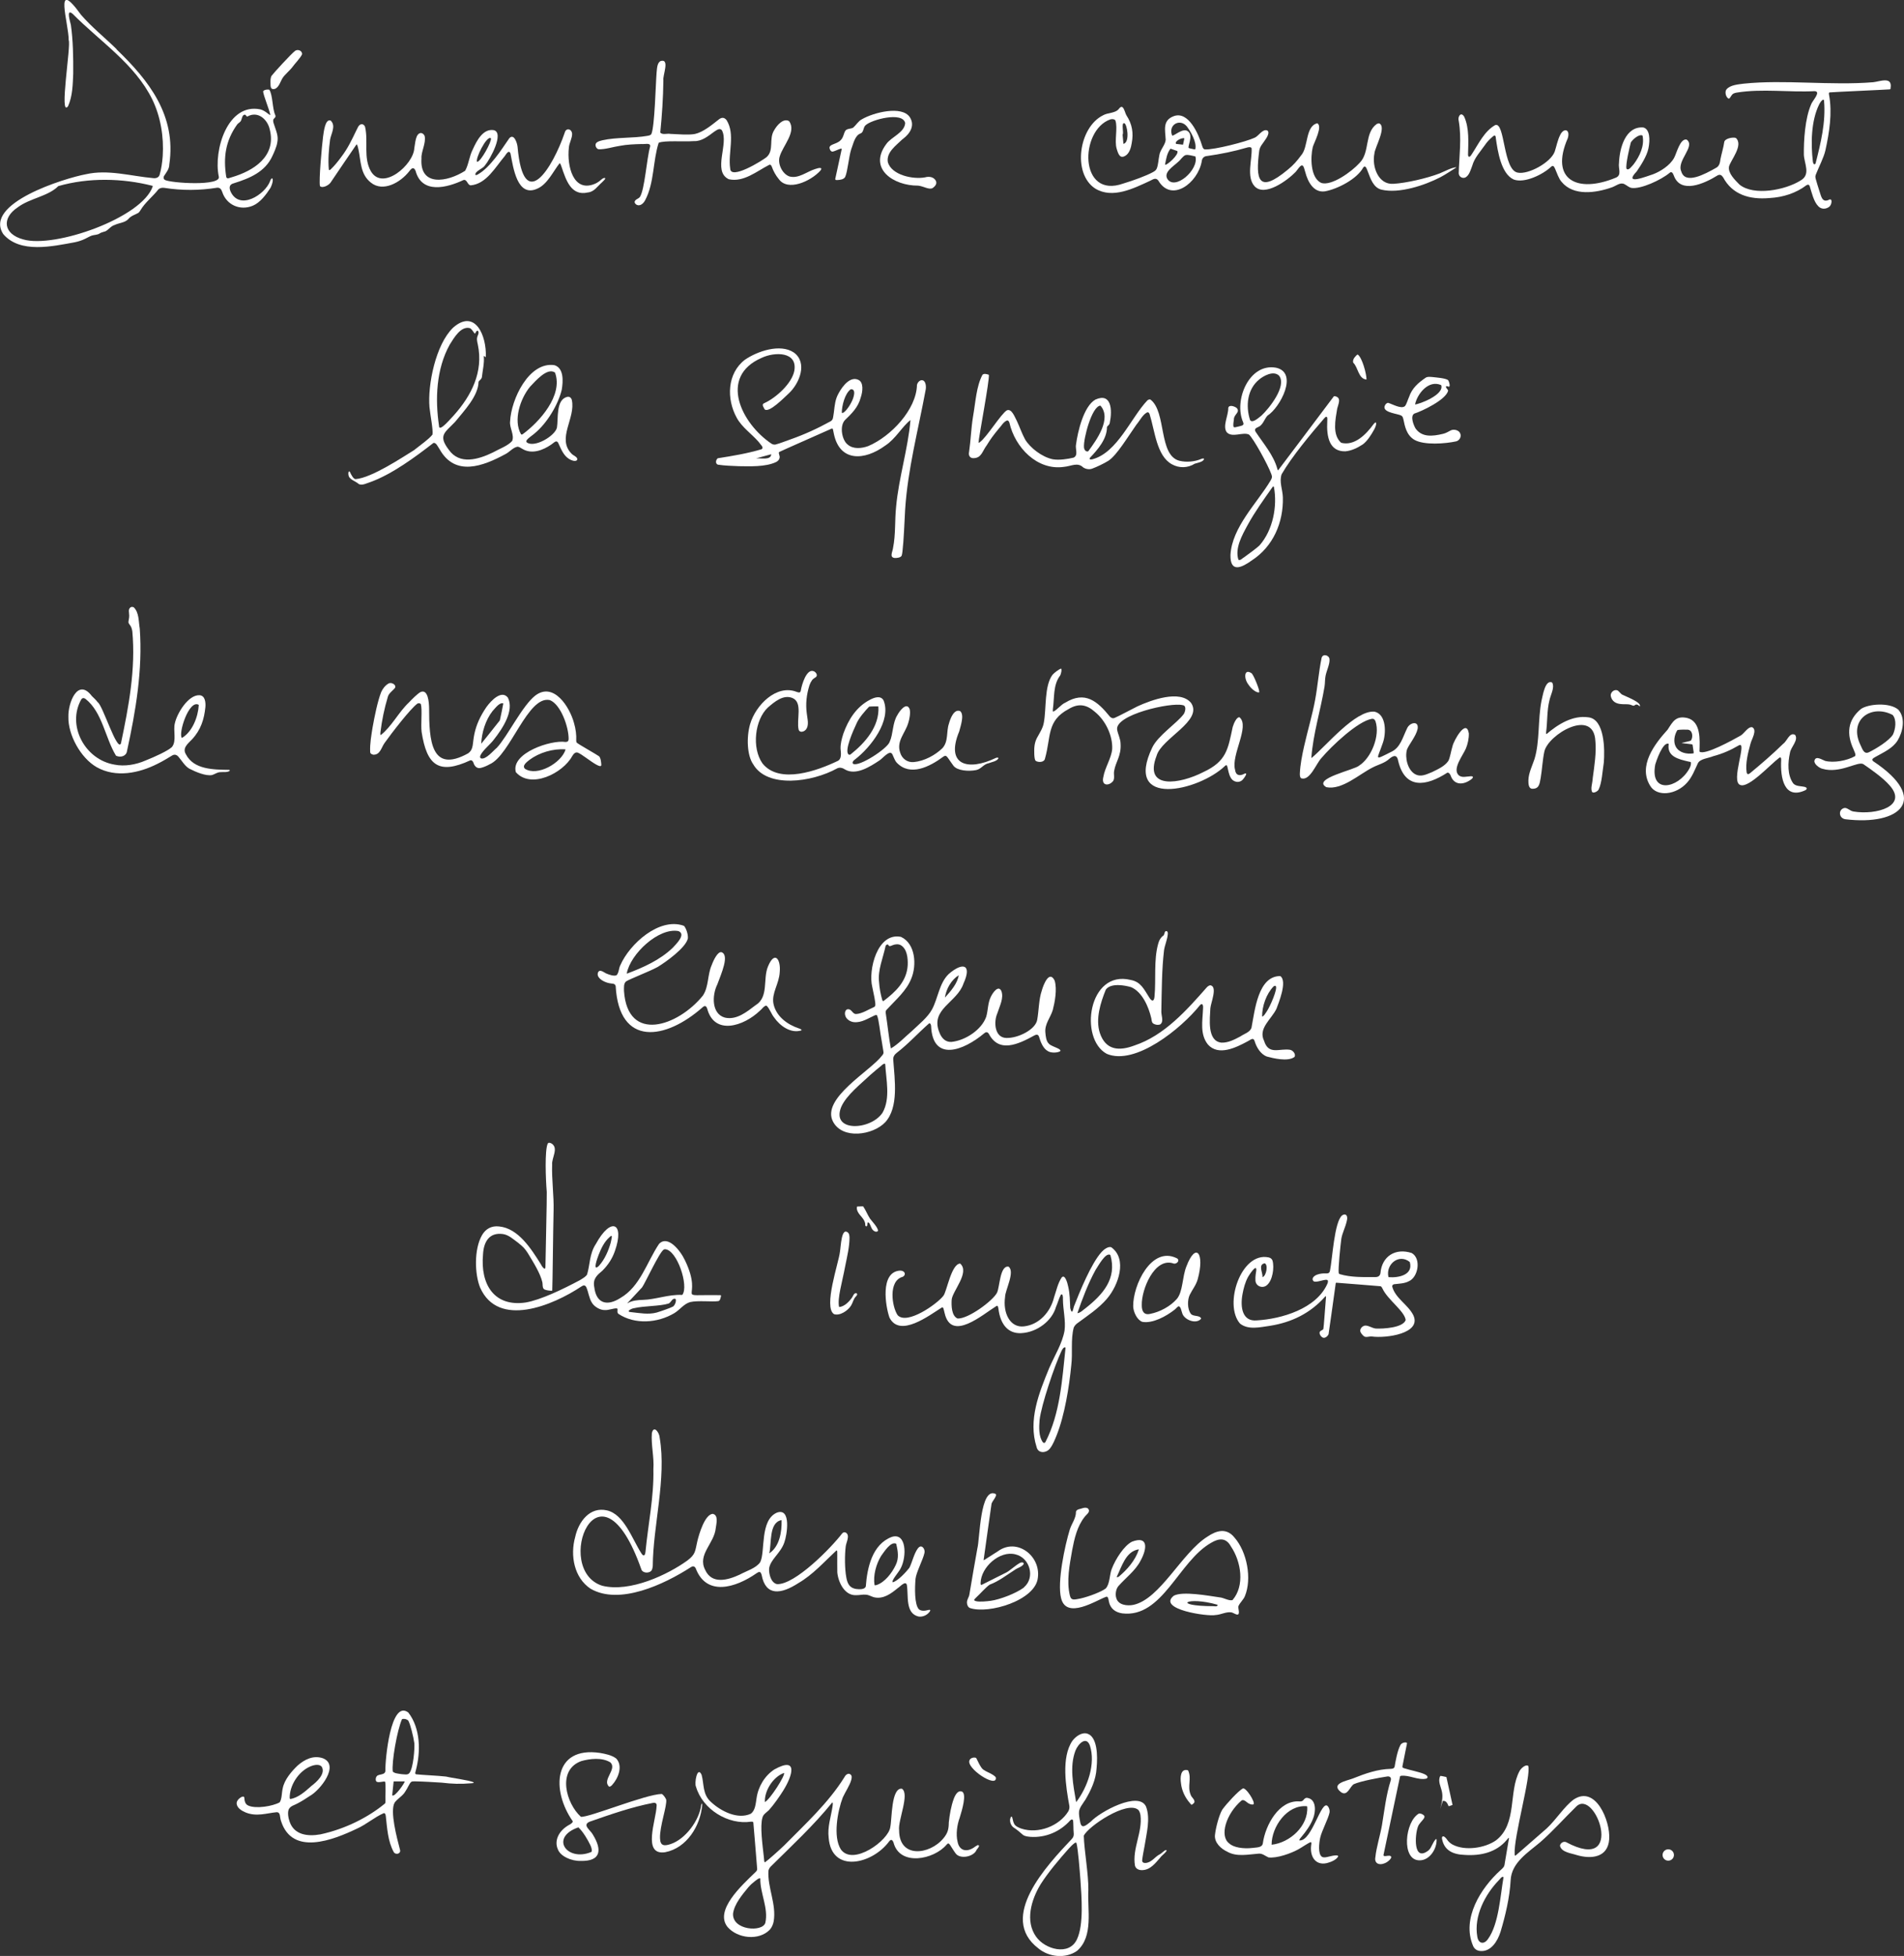 <?xml version="1.0" encoding="UTF-8"?><svg id="Layer_1" xmlns="http://www.w3.org/2000/svg" viewBox="0 0 398.9 409.58"><rect x="0" y="0" width="398.9" height="409.58" fill="#333333" stroke="none"/><defs><style>.cls-1{fill:#fff;}</style></defs><g id="AS8dvp"><path class="cls-1" d="M396.1,18.54c-.04.1-.09.15-.16.17-1.09.09-11.31.53-12.64.64-.15.04-.15.2-.1.52.71,3.79.05,7.89-.76,11.59-.34,1.53-1.39,3.52-1.91,4.85-.22.53-.26.68-.11,1.2.15.56.47,1.61.76,2.51.36,1.01.53,2.42,1.88,1.87.95-.61.75.98.18,1.41-.8.6-1.76.51-2.33-.15-.92-.93-1.34-2.8-1.77-4.19-.14-.31-.34-.37-.67-.18-2.2,1.68-4.94,2.54-7.73,2.69-4.25.38-7.82-.74-9.74-4.34-.32-.47-.65-.66-1.14-.41-2.94,1.83-7.73,3.88-9.16.11-.17-.45-.44-1.08-.92-.62-1.81,1.5-6.04,3.44-7.97,3.14-.55-.1-1.02-.57-1.52-.81-.87-.4-1.7.37-2.53.67-3.4,1.21-8.1,1.91-10.6-1.13-.6-.66-.96-1.84-1.37-2.76-.26-.58-.44-.73-.85-.38-1.62,1.56-5.54,3.51-7.81,2.65-2.65-1.19-3.36-5.95-3.75-8.69-.02-.56-.24-.68-.69-.26-.6.52-1.16,1.08-1.59,1.74-.99,1.41-2.19,2.67-2.65,4.31-.32.82-.58,1.9-1.32,2.4-.6.42-1.5-.02-1.52-.81.11-3.65.63-7.3.01-10.93-.29-.89.45-2.07,1.14-.91,1.1,2.42.85,5.4.8,8.03.05.18.02.26.21.36.3,0,.45-.38.63-.62,1.39-2.12,2.58-4.74,4.86-6.02,2.08-.71,1.6,9.4,4.71,9.96,2.21.45,6.91-2.1,7.75-4.4.35-1.05.62-2.49,1.15-3.49.74-1.55,2.15-1.21,1.6.65-3.85,8.8,2.03,11.62,10.05,8.3,1.32-.54.48-1.91.67-3.09.11-3.04,1.32-7.7,5.08-7.43,1.38.32,1.48,2.55,1.08,4.41-.34,1.62-1.57,3.51-2.46,4.81-2.89,3.03,2.12,1,3.47.57,1.52-.58,3.5-1.83,4.37-3.41.54-.97,1.25-4.12,2.63-3.84,1.94,1.4-2.15,4.41-1.12,6.67.82,2.84,5,.53,7.21-.71.76-.37.89-1.04,1-1.87.22-1.14.65-2.49.79-3.57.12-.77,1.85-1.08,2.43-.86,1.68,1.5-1.13,4.71-1.43,5.99-.24,1.38,1.2,2.77,2.2,3.78,2.96,2.41,9.57,1.18,12.84-.89,2.11-1.23.73-3.51.64-5.36-.04-3.05.25-7.6,1.5-10.5.2-.73,2.24-2.76.74-2.82-5.34.28-10.94-.57-16.3.3-.21.04-.41.08-.59.16-.55.19-.76,1.1-1.09,1.11-.62-.25-.88-1.46-.47-1.94.76-.93,2.48-1.05,3.62-1.2,8.47-.89,18.26.43,27.11-.3,1.37-.14,4.06-1.3,3.65,1.2l-.02.08ZM380.38,34.21c1.08-4.26,2.16-8.66,1.77-13.1-.02-.16-.08-.26-.18-.24-.38.14-.66.65-.85,1.01-1.69,3.42-1.76,8.22-1.31,11.97.03.28.21.76.51.46l.06-.1ZM344.09,28.37c-.74-.33-2.05.85-2.42,1.46-.23.88-1.12,4.58-.92,5.48.41.58,1.2-.59,1.52-.92,1.24-1.65,2.29-3.84,1.86-5.96l-.04-.07Z"/><path class="cls-1" d="M175.25,324.66c-2.56,2.37-4.91,5.06-7.99,6.85-3.63,2.35-6.84,2.76-7.68-1.66-.07-.21-.04-.25-.22-.55-.28-.23-.48-.1-.83.12-4.48,3.13-10.56,4.91-12.79-1.05-.29-.5-.68-.43-1.06-.16-5.57,3.58-14.93,7.99-20.97,4.46-3.41-2.27-4.3-6.92-3.2-10.84.7-3.21,3.08-6.38,6.65-5.55,3.59.81,5.25,5.94,7.2,8.97.14.22.31.47.54.46.31-.17.28-.48.34-.82.56-5.79,1.78-11.46,1.65-17.25.18-2.5-.51-5.07-.32-7.55.42-1.79,1.61-.02,1.64.97,1.45,8.59-1.4,18.41-1.45,26.86-.05.42-.12.82-.35,1.05-.52.5-1.78.46-2.05-.36-8.88-25.2-18.69.16-8.18,3.45,5.81,1.44,13.73-2.32,17.85-5.3,1.73-1.32,1.59-1.95,2.06-3.99.35-1.48,1.56-5.64,3.24-5.77,1.24.28.75,2.03.63,2.97-.3,3.26-3.9,5.53-2.22,8.77,1.39,3.07,4.73,2.16,7.23.99,1.42-.77,3.45-1.35,4.3-2.61,1.11-2.2-.13-8.83,3.52-10.38,3.03-1.06,2.1,4.74,1.52,6.28-.8,2.29-2.93,3.53-3.18,5.46-.05,1.1.37,2.96,1.66,3.24,3.76.16,11.39-7.64,13.69-10.67.21-.2.52-.26.77-.09.89.59,0,2.08-.07,2.89-.22,1.82-.22,4.62.13,6.48.24,1.34.71,2.18,2.02,2.4.8.11,1.85.11,2.06-.52.29-3.94,1.35-8.84,5.45-10.38,3.09-.97,3.15,4.07,1.89,6.52-.44.86-1.21,1.65-1.64,2.5-.12.25-.15.43-.06.48,1.11-.27,2.86-2.22,3.49-3.03.57-1.1.97-2.98,1.77-4.05.22-.28.45-.45.69-.42.51.07.84.84.7,1.36-.28,1.36-1.73,4.06-1.87,5.42-.16,1.85-.25,5.36.7,6.37.51.45,1.36.33,1.98.15.74-.17.31.38-.04.72-.56.51-1.3.76-2.03.65-2.82-.69-2.05-4.4-2.43-6.62-.28-.97-1.41.38-1.89.66-1.37,1.12-3,2.39-4.99,1.93-.61-.17-1.04-.49-1.67-.54-.71-.08-1.36.12-2.08.1-2.44.13-3.76-2.78-3.94-4.77-.03-1.12,0-2.44-.01-3.61,0-.6.03-1-.12-.97l-.05.02ZM163.7,318.32c-2.67.54-2,4.93-2.54,6.96,2.16-1.43,2.65-4.48,2.59-6.92l-.05-.04ZM187.74,323.25c-1.14-.51-2.49,1.69-3.14,2.56-1.05,1.73-1.7,4.1-1.38,6.1.09.1.3.03.48-.02,1.67-.57,3.15-2.46,3.95-4.15.73-1.45.47-2.92.13-4.41l-.05-.08Z"/><path class="cls-1" d="M186.69,219.52c1.42-.81,3-2.46,4.28-3.55,1.55-1.47,3.4-2.94,4.3-4.61,1.23-2.27,1.5-5.48,3.48-7.39,2.96-2.57,4.95-2.05,3.1,2-1.32,3.98-7.06,5.32-5.04,10.23.42,1.13,1.24,2.05,2.52,1.98,2.99-.31,6.34-2.59,7.28-5.25.41-1.37.32-2.84.95-4.15.44-.95,1.64-2.62,2.25-1.22.5,1.46-.33,2.99-.85,4.6-.8,1.77-.63,5.1,1.84,5.19,2.48.09,6.16-1.76,6.5-3.8.34-1.84.34-4.37.96-6.11.32-1.19,1.57-4.4,2.69-2.11.57,1.82.02,4.6-.38,6.15-.48,1.61-1.73,2.93-1.56,4.72.07.81.16,1.86.79,2.41.4.38,1.25.63,1.94.98.36.19.54.4.35.55-.58.34-1.87.38-2.51-.01-1.07-.56-1.58-1.97-1.92-3.1-.17-.42-.51-.44-.91-.23-3.49,1.93-7.48,3.75-9.59-.33-.31-.44-.62-.39-.96-.1-4.33,3.65-10.83,6.1-11.13-1.54-.04-.37-.18-.6-.42-.53-2.28,1.99-4.36,4.32-6.8,6.18-.45.35-.77.84-.71,1.42.3,4.23,1.18,9.94-1.67,13.09-2.55,2.71-8.98,3.7-10.96-.14-2.51-4.83,7.86-10.59,10.26-13.78.29-.34.4-.5.29-1-.07-.4-.17-1.05-.29-1.79-.44-2.23-.59-4.64-1.04-5.69-.2-.08-.24-.03-.41,0-1.41.62-2.76,1.6-4.4,1.45-.77-.06-1.61-.61-1.81-1.31-.24-.61,0-1.52.71-1.39.64.09.84,1.01,1.52,1,1.27-.05,2.72-1.02,3.8-1.47.12-.08.2-.17.23-.29.13-.63-.38-2.62-.63-3.94-.86-3.46,1.02-11.45,6.01-10.46,3.09,1.42,3.31,5.97,2.19,8.68-1,2.59-3.24,4.47-5.21,6.6-.28.34-.17.54-.1,1.15.27,1.68.66,5.25,1.01,6.92h.03ZM186.01,197.78c-.15-.05-.38.09-.47.29-.5,2.44-1.68,5.07-1.37,7.58.08,1.24.31,2.53.68,3.8.06.13.14.19.25.17,2.48-1.89,4.88-4.08,5.07-7.52.06-1.45-.12-3.41-1.47-4.19-.49-.26-1.13-.21-1.68.01-.41.18-.75.38-.94-.1l-.08-.05ZM198.01,208.86c1.16-1.29,2.58-2.9,2.85-4.64-1.53.94-2.63,2.84-2.88,4.63h.03ZM185.4,222.77c-.2-.1-.54.17-.74.37-.79.65-1.45,1.18-2.33,1.96-2.04,1.93-4.96,4.2-6.06,6.63-2.28,5.41,6.17,5,8.63,1.27,1.7-2.99.73-6.97.56-10.17l-.07-.06Z"/><path class="cls-1" d="M233.67,25.19c-.2-.26-.7-.29-1.04-.19-6.5,2.26-6.61,16.79,2.74,13.42,1.99-.59,4.81-1.62,6.13-2.35.45-.25.69-.4.86-.81.31-.81.34-1.85.52-2.71.14-1.16,1.26-2.17,1.34-3.28-.09-2.02-.74-4.09,1.76-4.97,2.98-1.02,5.1,3.61,5.89,6.28.09.31.23.66.56.71,1.96.1,8.62-1.6,10.47-2.47.75-.32,1.63-1.86,2.57-1.51.49.22.26.99-.24,1.74-.67,1.07-1.25,1.52-1.41,2.51-.78,5.96-.27,9.16,5.97,3.98,1.24-1.01,1.92-1.82,2.8-3,1.56-1.72.84-6.1,3.39-6.73,1.19.64-.66,4.01-.94,4.96-.5,2.08-.55,6.48,1.78,7.54,2.15.68,6.35-2.34,8.01-4.18,2.24-2.22.97-6.28,3.61-8.17.14-.07.34-.13.5-.13,1.67.72-.96,5.15-.99,6.32-.56,2.72.8,6.58,4.01,6.34,2.68-.16,7-1.16,9.64-2.17,1.13-.46,2.34-1.16,3.43-1.29.07,0,.08.02.05.06-.88.55-2.28,1.48-3.29,2.01-3.28,1.7-8.61,3.48-12.3,2.63-1.75-.39-2.34-2.29-2.92-3.79-.24-.59-.47-1.46-.95-.88-1.28,2.41-5.39,4.53-8.04,5.01-2.39.34-3.6-2.05-4.11-4.01-.19-.57-.3-1.28-.6-1.4-.27-.05-.29.05-.47.17-.31.29-.64.81-.95,1.17-1.77,1.82-6.48,5.26-8.59,3.02-1.8-1.95-.49-5.64-.64-7.98-.16-.32-.63-.23-.95-.14-2.76.81-5.54,1.37-8.38,1.77-.66.03-1.07.49-1.12,1.13-.82,4.55-6.35,8.7-9.1,4-.53-.68-1.1-.24-1.72.06-3.46,1.6-7.87,3.84-11.5,1.62-4.83-3.15-3.44-12.82,1.64-15.33.97-.58,2.53-.4,3.29-1.31.97-1.34,1.22.64,1.61,1.3,1.22,1.86,1.51,3.71,1.12,5.8-.15.99-.49,2.12-1.25,2.62-1.22.81-1.58-.3-1.92-1.45-.48-1.62.26-4.32-.24-5.82l-.06-.08ZM235.37,30.13c1.44-.32.75-4.31.14-4.34-.64-.04-.02,2.05-.32,2.41l.18,1.94ZM248.56,26.37c-1.47-1.6-3.87-.18-2.99,2.01.19.1.73-.33,1.34-.65.65-.35,1.5-.74,2.09-.13.98.96-.23,3.09.04,3.39.3.12.65.16,1.01.25.2.05.32.07.37,0,.37-1.49-1.05-3.83-1.78-4.78l-.08-.08ZM248.13,28.97c-.49-.21-2.14.6-1.74,1.16l1.46.17.28-1.32ZM246.64,31.62l-1.41-.49c-.76.96-.92,2.19-1.15,3.35.27.29,3.02-2.13,2.57-2.86ZM250.39,32.74c-.67-.13-1.42-.39-2.02-.26-.59.22-1,.99-1.51,1.39-1.04.99-3.07,2.15-2.32,3.54,1.54,2.62,6.67-1.85,5.91-4.62l-.06-.05Z"/><path class="cls-1" d="M164.09,374.96c-.68,1.09-1.96,2.95-3,4.09-.49.48-1.18.85-1.35,1.55-.55,1.79.02,5.76.28,8.17.09.63.05,1.27.26,1.19.67-.46,3.01-2.56,3.99-3.5,4.45-4.51,9.3-8.94,12.67-14.36.23-.49.84-.91,1.27-.5.29.24.26.63.14,1.09-.3,1.16-1.26,2.54-1.78,3.69-1.09,2.84-2.09,8.24-.41,10.88,2.53,3.59,10.06-1.91,10.36-4.68.37-1.61.16-8.28,2.43-8.02,1.69,1.05-.86,6.68-.58,8.7,0,5.97,6.41,5.15,9.27,1.7.93-1.12,1.12-1.88,1.14-3.35.19-1.69.45-3.31,1.05-4.97.41-1.07,1.01-1.81,1.75-1.46.92.54.07,3.58-.52,5.46-.53,1.43-.84,3.45-.44,5.03.36,1.95,2.03,2.32,3.74.97.12-.07.37-.21.49-.28l.25.08c.09.19-.23.58-.49.9-.55,1.44-3.32,2.03-4.33.86-.41-.52-.87-1.31-1.23-1.85-.29-.42-.44-.41-.73-.08-2.65,3.15-9.84,4.6-11.13-.46-.24-.58-.52-.72-.91-.22-3.52,4.79-12.08,6.79-12.67-.77-.27-2.25.45-4.27.79-6.43.08-.51.13-1.01-.05-.94-3.89,4.81-8.52,9.1-12.93,13.46-.21.25-.37.52-.43.82-.22,3.52,1.71,7.01,1.1,10.61-.12.65-.4,1.29-.84,1.77-2.29,2.32-6.73,1.82-8.82-.59-2.81-3.48,2.99-8.73,5.74-11.39.4-.38.53-.5.43-1.13-.03-.41-.08-1.02-.14-1.74-.19-2.13-.44-5.66-.63-7.6-.03-.17-.17-.21-.47-.2-4.79.73-10.15-2.56-11.54-7.3-.4-.68.26-4.51,1.17-2.51.55,2,.15,4.1,2,5.72,2.05,1.9,5.55,3.69,8.28,2.44.98-.67,1.04-2.12,1.23-3.23.32-2.41,1.7-4.74,3.74-6.06,5.13-2.84,3.7,1.46,1.93,4.3l-.07.12ZM164.2,371.28c-2.28.84-4.09,3.78-3.95,6.08,1.08-.54,4.37-5.71,4-6.09h-.05ZM159.27,393.32c-.34-.06-.78.36-1.1.59-.57.45-.85.69-1.39,1.29-1.25,1.53-2.92,3.47-3.2,5.49-.22,3.54,6.19,3.97,6.76,1.95.7-3.03-1.12-6.25-1.05-9.24l-.03-.06Z"/><path class="cls-1" d="M24.39,10.31c6.83,6.57,12.59,13.88,11.08,24.13-.02,1.01-.63,1.66-1.12,2.44-.15.33-.08.62.18.79,1.14.67,11.96,1.39,11.3-.73-1.14-5.46,1.85-15.47,8.74-14.03.58.16,1.06.49,1.51.84.32.25.53.41.54.27-.25-1.24-1.4-3.92-1.5-4.89.2-.35.96-.45,1.31-.33.73,1.11.62,4.03,1.24,5.3.15.42-.07.52-.32.8-.2.24-.11.61-.02.92.59,1.82,1.06,2.66.74,4.14-.11.72-.69,2.07-1,2.7-1.51,3.32-4.7,4.66-8.06,5.71-.94.23-1.07.85-.7,1.74,1.87,4.05,7.18.67,8.26-2.15.17-.58.63-1,.57-.06-.06.49-.29,1.08-.48,1.45-.89,1.38-2.13,3.06-3.68,3.72-2.67,1.12-5.54-.15-6.42-2.87-.2-.6-.49-.94-1.09-.89-3.61.59-7.4.61-11.04.03-.46-.06-.89,0-1.24.31-1.17,1.52-2.8,2.73-3.77,4.39-.12.19-.26.41-.44.54-.63.38-1.54.58-2.12,1.32-.7.74-1.9.77-2.86,1.22-.78.23-1.26,1-1.9,1.31-.45.16-.89.23-1.2.44-.39.32-1.12.29-1.66.46-.45.16-.87.42-1.37.66-.7.35-1.49.6-2.24.75-4.6.83-11.43,2.41-14.95-1.72-4.19-6.44,12.86-11.7,17.31-12.53,4.66-1.06,9.39.39,14.1.81.59.08,1.19-.11,1.36-.72.35-1.22.54-2.57.64-3.91.26-4-.44-8.26-2.19-11.85-3.63-7.43-11.06-12.22-16.69-17.93-1.45-1.21-.47,1.78-.36,2.34.45,3.13.52,6.81.49,10.17-.1,2.27-.12,4.68-1.08,6.84-1.95,2.6.67-12.8.13-13.82.02-3.54-3.28-13.45,2.59-5.31,2.18,2.52,4.92,4.72,7.33,7.07l.11.11ZM51.36,24.03c-.67-.1-.66.99-.94,1.36-.2.28-.54.4-.77.73-2.41,3.4-2.9,6.84-2.25,10.94.18.55.76.13,1.18.05,4.53-1.33,9.36-4.36,7.94-9.98-.47-2.16-2.51-3.95-4.66-2.74-.24.04-.28-.17-.4-.31l-.09-.05ZM31.94,38.91c-6.33-1.62-13.43-1.75-19.72.06-2.17,2.18-5.96,2.52-8.54,4.47-3.34,2.23-3.02,5.57,1.21,6.7,6.51,1.9,24.95-4.53,27.12-11.15l-.07-.08Z"/><path class="cls-1" d="M151.05,271.44c-.1.32-.16,1-.61,1.02-1.13.18-4.3-.18-5.85.2-1.3.35-2.19,1.65-3.32,2.32-3.49,2.08-8.26,2.43-11.7.15-.47-.37.05-1.11-.37-1.16-.76-.01-1.72.42-2.52.36-.9.02-2.15-.66-2.67-1.54-.62-.97-.71-2.22-1.18-3.25-.24-.5-.63-.42-1.01-.16-6.02,4.01-17.45,8.78-21.23.24-1.14-2.78-1.31-8.05.41-11,.75-1.28,1.95-1.98,3.55-1.8,4.04.37,6.75,4.71,8.77,7.92.1.27.86,1.44.95.65.02-2.09.33-14.78.28-15.78-.22-2.67-.45-8.71.2-10.13.17-.28.45-.19.79-.04,1.57.98,0,3.02.14,4.45-.12,2.99.39,6.53.3,9.6-.1,4.25-.21,15.51-.28,16.76-.15.12-1.62-.08-1.79-.36-.3-.34-.19-.92-.27-1.34-.43-1.91-1.91-4.24-3.07-6.16-.61-.94-.96-1.3-1.98-2.12-1-.73-1.99-1.68-3.22-1.86-2.85-.39-4.02,1.6-4.17,4.21-.6,6.45,2.42,11.07,8.91,10.13,3.15-.53,7.87-2.81,11.36-4.67.8-.49,1.31-.79,1.53-1.21.63-2.06.47-4.32,1.84-6.38,3.12-5.74,6.1-4.51,3.98,1.5-.54,1.54-1.37,2.84-2.59,4.07-1.13.95-2.07,1.72-1.73,3.44.41,3.5,2.72,4.07,5.46,2.31,4.18-2.4,5.55-7.51,8.11-11.33,1.84-1.93,4.45,1.35,5.43,3.42,4.22,8.72-2.96,7.13,7.47,7.31.06.02.08.05.08.12v.07ZM125.51,265.03c1.17-1.29,1.98-3.15,2.44-4.82.11-.67.6-2.02-.3-1.1-1.1.98-1.74,2.39-2.26,3.73-.17.47-1.34,3.55.04,2.28l.08-.08ZM142.97,271.12c1.37-1.87-1.12-9.39-3.63-9.53-.13,0-.23.04-.31.09-.95.66-3.89,7.05-4.51,7.9-.81.89-2.53,2.72-3.05,3.27-.08.09-.06.09.07.02.91-.55,2.1-.64,3.15-.67,2.65-.07,5.41-1.18,8.19-1.04l.09-.03ZM141.53,272.02c-.1-.07-.31-.1-.48.01-.4.24-.57.78-.99.94-1.81.57-5.14.47-7.23.97-.52.04-1.89.79-.55.83,1.76.19,3.54.55,5.3.08,1.02-.31,2.96-.99,3.45-1.27.36-.29.67-1.02.55-1.49l-.06-.06Z"/><path class="cls-1" d="M160.14,85.6c-.26-.49-.62-.96.03-1.2,2.44-1.12,5.73-4.11,6.24-6.73.74-4.1-4.14-4.02-6.85-2.73-9.1,3.97-4.2,13.78,2.07,17.97.26.15.52.23.83.18,1.04-.27,2.12-.73,3.15-1.08,2.93-1.03,5.67-2.28,8.42-3.8.56-.34.49-.8.67-1.86.19-1.55.27-2.71.99-3.99.91-1.68,2.51-3.59,4.14-2.82,1.13.51.94,2.43.5,3.69-.53,2.06-1.88,3.36-3.34,4.77-1.15,1.3-.56,4.19.58,5.07,1.14,1.02,2.91.86,4.33.34,4.72-1.99,10.09-7.63,10.21-12.81.15-.63.72-1.11,1.19-.96.71.16.78,1.47.6,2.15-1.54,8.3-3.73,16.53-4.27,24.94-.15,2.67-.28,6.44-.56,8.75-.05.36-.09.64-.15.83-.14.45-1.01.57-1.51.53-1.13-.15-.39-1.32-.31-2.11.57-2.83.34-5.76.64-8.61.55-6.06,2.5-12.16,3.01-18.16-1.72,1.32-3.1,3.93-5.26,5.33-4.41,3.23-9.51,3.43-10.77-2.35-.08-.34-.13-.67-.18-.88-.11-.55-.29-.28-.77-.1-2.27,1.02-9.66,4.26-10.55,4.7-.18.31.21.77.11,1.2-.05.39-.34.68-.71.88-2.22,1.08-5.68.9-7.82.88-1.25-.04-3.18-.13-4.15-.29-.84,0-.77-.99-.27-1.37,3.04-.48,6.16-.99,9.15-1.88.64-.36-.26-1.03-.59-1.55-1.47-1.69-3.46-3.01-4.57-5.01-2.21-3.98-2.03-9.31,1.67-12.17,2.56-1.78,7.4-3.47,10.28-1.53,2.95,2.14,1.18,6.52-1.13,8.62-.98.9-4.09,4.09-4.99,3.28l-.05-.08ZM176.38,86.43c.25.28,1.25-.78,1.91-2.04.67-1.19,1.12-3.01-.06-2.87-1.25.89-1.86,3.51-1.87,4.87l.02.04ZM161.57,95.12l-3.19.87c.8-.12,3.17.48,3.19-.87Z"/><path class="cls-1" d="M231.9,271.98c-1.77,2.05-4.06,3.54-6.27,5.17-.29.24-.54.52-.68.87-.66,2.53-.19,5.27-.51,7.86-.44,4.53-1.38,10.46-3.08,14.71-.37.89-.77,1.93-1.34,2.66-.69,1.03-2.51,1.22-2.84-.22-1.82-5.63.49-11.33,2.65-16.59,1.13-2.61,2.73-5.11,3.2-7.81.28-2.06-.33-4.42-.34-6.58.03-.43-.03-1.29-.43-.93-.41.74-.67,1.79-1.03,2.57-.8,2.86-3.92,5.29-7.24,5.47-2.79.16-4.41-1.84-4.81-5.1-.07-.47-.14-.72-.4-.59-2.89,1.77-9.49,7.63-10.88,1.47-.09-.35-.15-.67-.26-1-.17-.27-.19-.16-.33-.14-2.62,1.64-8.81,6.4-10.96,2.1-.81-2.27-2.03-9.49,2.15-9.83.37-.01.7.07.9.29.34.37.11.85-.31,1.02-3.01.83-2.25,6.22-1.03,8.02,1.97,2.13,8.3-2.37,9.58-4.05.73-.87,1.64-6.67,3.52-6.76,2.11,1.85-1.67,5.82-1.78,7.6-.07,1.19-.04,3.37,1.24,3.91,2.24.11,7.41-3.73,8.26-5.4.59-1.19.59-5.76,2.42-5.46,1.42,1.06-.74,4.96-.73,6.36-.48,3.36,1.05,6.46,3.92,6.15,3.23-.33,5.61-3.05,6.34-6.08.48-1.38.78-2.93,1.59-4.15.68-.79,1.21,1.07,1.37,1.87.38,1.63.35,2.92.43,4.52.37,1.46.56.5.77-.32,1.18-3.01,3.63-9.06,5.82-11.44.47-.52,1.37-1.19,2-.98,3.46,2.47,1.48,8.01-.85,10.73l-.09.1ZM232.6,262.78c-.99-.56-2.5,2.3-3.08,3.16-1.54,2.79-2.78,6.08-3.8,9.04.62-.04,1.23-.71,1.75-1.07,3.62-2.86,6.55-6.18,5.18-11.04l-.06-.1ZM223.18,282.16c-.36-.14-.7.53-.82.81-1.4,2.92-4.22,11.29-4.56,14.38-.13,1.48-.2,3.48.69,4.67.19.17.37.21.55-.08,3.08-5.99,3.49-13.11,4.2-19.72l-.06-.06Z"/><path class="cls-1" d="M88.13,147.39c-.16-.13-.45-.17-.67-.06-1.46,1.03-5.51,6.31-6.83,8.17-.73.94-.93,2.59-2.42,2.54-.33-.1-.67-.19-.66-.64-.08-1.67.27-3.53.5-5.03.42-2.38,1.08-5.6,1.81-7.44.29-.67.83-1.39,1.48-1.76.55-.41,1.69.14,1.45.82-.48.66-1.39,1.17-1.56,2.01-.7,2.34-1.22,4.81-1.52,7.31-.02.16-.07.57.06.62,2.27-1.77,3.75-4.81,5.89-6.82.69-.73,1.71-1.75,2.4-2.17,1.65-.79,1.82,2.25,1.84,3.31,0,6.78.4,13.79,8.16,9.51,1.24-.87.87-2.01,1.35-4.18.42-1.88,1.17-3.55,2.47-5.48,1.12-1.57,3.28-3.67,4.54-1.99,1.34,2.74-1.13,6.45-2.96,8.77-.8,1.07-2.24,2.14-2.8,3.28-.15.32-.09.56.12.65,1.03.3,2.55-1.62,3.3-2.21,2.23-2.37,5.34-8.84,8.08-10.96,3.85-2.9,7.2,2.41,8.1,5.77.37,1.24.52,2.57.46,3.58,0,.22,0,.4.15.56.58.45,3.99,2.36,4.64,2.82.38.38.45,1.41.47,1.83-.03.35-.42.26-.99-.05-1.2-.64-3.12-2.24-3.93-2.54-.52-.21-.93.3-1.19.74-1.94,3.56-8.66,6.94-11.8,3.34-1.11-3.99,7.41-6.8,10.39-6.32.43,0,.65-.16.67-.58.04-2.56-1.67-7.33-3.95-8.19-4.63-1.01-8.28,11.59-12.61,13.45-.49.28-1.18.59-1.75.73-.84.27-1.42-.31-1.64-1.09-.07-.18-.3-.57-.64-.48-6.67,3.1-9.13,1.02-10.21-5.94-.2-1.65.17-4.66-.16-5.83l-.06-.06ZM105.41,147.28c-.82-.2-1.63,1.01-2.22,1.62-1.48,1.88-2.27,4.54-2.37,6.84.24-.26,2.91-3.65,3.9-4.89.15-.61.68-3.22.72-3.53l-.03-.03ZM118.43,156.92c-2.57-.18-5.46.67-7.52,2.21-.49.41-1.62,1.19-.92,1.86,2.59,1.67,7.64-1.24,8.49-4.02l-.04-.05Z"/><path class="cls-1" d="M101.73,74.77c-.14-.03-.36-.4-.37-.1.14,1.35-.26,2.95-.4,4.31-.1.5-.56.65-.7.97-.06,2.99-2.99,6.02-4.91,8.39-2.14,2.25-3.63,2.8-1.34,5.82,2.26,3.24,6.19,2.07,9.25.59,1.31-.74,3.1-1.36,4.03-2.4.55-1.22-.6-2.83-.42-4.11.2-4.57,3.94-12.59,9.3-11.77,1.98.62,1.82,3.36,1.52,5.13-.73,3.07-3.04,7-5.71,9.18-.52.46-1.22.85-1.63,1.39-.11.17-.1.34.02.47,1.6,1.19,5.87-1.32,6.31-3.08.32-1.87-.27-5.88,2.17-6.46.48-.1.84.21.95.66.85,3.8-3.22,8.04-.05,11.25.4.42.98.52,1.18,1.02,0,.13.08.14-.1.37-.35.29-1.17,0-1.65-.32-1.16-.74-1.68-2.15-2.25-3.38-.43-.67-.96.11-1.47.41-1.73,1.18-4.05,2.08-6.01.89-.41-.24-.73-.47-1.04-.46-.95.17-1.69,1.15-2.54,1.56-4.67,2.53-10.53,4.77-13.77-1.03-.41-.58-.71-1.42-1.29-1.32-3.81,2.96-8.66,6.54-13.17,8.18-.78.24-1.76.8-2.47.43-.54-.51-1.71-.86-2.06-1.54-.12-.28-.17-.66-.09-.98.12-.17.18-.21.31.03.25.54.7,1.45,1.17,1.46,3.37-.25,10.01-4.7,12.22-6.05,1.12-.89,3.32-2.47,3.89-3.29.15-1.1-.44-3.85-.63-5.73-.4-4.59,1.26-13.09,4.95-16.65,4.6-4.04,7.05,1.67,6.85,6.16h-.04ZM98.47,68.72c-1.9-.52-3.35,2.01-4.27,3.48-2.81,5.1-3.06,11.37-2.22,16.99-.03,1.52,2.78-1.94,3.11-2.23,3.67-4.11,6.22-9.06,5.02-14.8-.17-.74-.31-1.27.02-1.98.13-.3.19-.62.07-.8-.08-.08-.06-.16-.29-.1-.27.17-.3.77-.53.48-.2-.23-.52-.8-.82-.99l-.09-.05ZM116.22,77.98c-1.6-1.03-4,1.77-5.18,3.01-2.04,2.48-3.56,7.02-1.88,9.95.09.07.2.07.31.01,3.56-2.6,8.54-8.15,6.82-12.9l-.07-.08Z"/><path class="cls-1" d="M171.07,141.65c-.2.26-.66.37-.95.8-.21.28-.39.63-.53,1.03-.62,1.97-.84,3.92-.56,5.95.11,1.1.56,2.47-.23,3.39-.4.44-1.26.66-1.48-.02-.5-2.14.91-5.69-1.28-6.63-1.92-.8-3.77.78-5.18,2-2.71,2.55-3.42,8.43-1.11,11.7,3.58,4.45,11.64,1.45,15.76-.53.89-.43.66-1.73.59-2.57-.03-1.01.24-2.06.59-3.15,1.04-2.92,2.73-5.62,5.57-7.09.88-.47,2.23-.97,2.85.13,1.7,4.2-2.67,9.84-6,12.38-.3.18-.67.63-.38.9,1.21.73,7.27-3.22,7.67-4.63.74-1.6.57-3.94,1.59-5.55.44-.85,1.94-2.87,2.58-1.29.22.77-.02,2.11-.29,2.92-.63,2.15-2.53,3.8-1.69,6.21.37,1.26,1.5,2.09,2.82,1.98,2.26-.2,4.54-1.47,6.02-2.9,1.32-1.43.79-3.44,1.37-5.14.28-1.03,1.07-3.2,2.38-2.62.88.82.09,3.02-.22,4.24-2.94,7.06,1.8,8.38,7.7,5.54.36-.14.6-.04.46.19-.42.56-1.3.66-1.96.92-1.12.2-1.58,1.22-2.64,1.44-1.6.32-3.94.14-4.75-.88-.37-.48-.78-1.12-1.14-1.62-.36-.52-.57-.6-1.02-.29-2.82,2.09-6.91,4.18-9.71,1.27-.42-.42-.64-1.16-.91-1.7-.52-1.25-2.1.86-2.81,1.25-1.91,1.27-4.86,3.15-7.11,1.87-.49-.33-1.05-.52-1.63-.28-5.41,3.01-14.72,4.19-17.62-.8-1.29-1.78-1.48-5.64-.67-8.43,1.16-4.01,5.56-8.42,9.75-6.76.45.15.72.23.85-.18.24-1.45,1.22-4.59,2.62-4.18.41.09.89.63.72,1.04l-.05.09ZM183.98,147.92c-.46,0-1.78,0-1.9.06-.8.84-2.17,2.36-2.68,3.63-.66,1.41-2.5,5.51-1.65,6.35.11.1.27.15.47,0,3.02-2.39,6.07-5.85,5.81-9.98l-.05-.06Z"/><path class="cls-1" d="M69.35,25.32c1.04,1.09.03,2.66-.19,3.89-.27,1.97-.46,4.34-.26,6.35.07.1.2.06.37-.08.74-.69,1.53-1.66,2.21-2.59,1.4-1.84,2.15-3.47,3.12-5.47.31-.54.48-1.27,1.07-1.4.33-.07.71.16.83.62.68,3.01-.41,6.39,1.2,9.22,2.48,4.23,8.95-1.39,9.1-4.84.2-.92.23-3.14,1.41-3.17.32.03.64.29.76.64.32,1.5-.78,3.33-.67,4.68-.41,5.98,5.4,4.98,9.15,2.59.75-1.33.86-3.05,1.6-4.47.83-1.84,2.16-4.4,4.39-4.04,2.24.54-.66,5.99-1.91,7.48-.38.58-2.07,1.13-1.93,1.88.05.07.19.07.36,0,1.51-.81,2.7-2.17,3.79-3.51,1.08-1.34,2.05-2.88,2.98-4.19.97-.99,1.61,1.01,1.7,1.82,1.27,14.38,7.4,4.32,9.88-2.94.27-1.08,1.44-.85,1.55.19.03.99-.61,1.94-.68,2.93-.43,3.9.93,9.39,5.35,7.62.52-.19,1.07-.58,1.43-.92.4-.37.87-.47.83-.21-.02.17-.33.44-.69.8-.96.84-1.63,1.98-2.94,2.1-3.53.82-4.59-2.64-5.52-5.38-.06-.19-.25-.78-.41-.73-1.3,1.64-2.53,4.36-4.59,5.28-4.3,2.04-5.11-4.43-5.69-7.33-.35-.87-.9.13-1.19.53-1.98,2.32-3.84,5.84-7.14,6.14-.71-.04-.76-1.37-1.55-1.1-3.39,1.6-8.7,3-10.01-1.95-.39-.86-.79-.6-1.31.09-1.82,2.35-5.51,4.47-8.07,2.37-2.24-1.77-2.05-4.52-2.6-6.99-.15-.64-.27-1.11-.41-.96-.59.81-4.7,6.92-5.42,7.97-.39.57-1.72,1.26-2.22.72-.26-1.21.41-8.41.65-10.33.15-.99.43-3.82,1.59-3.38l.1.07ZM102.82,28.94c-.86-.6-3.34,4.42-2.86,4.95.75.04,3.12-4.34,2.89-4.92l-.02-.03Z"/><path class="cls-1" d="M228,315.97c.51.65-.4,1.16-.77,1.68-1.57,1.97-2.15,4.57-2.61,6.99-.52,3.01-1.23,6.42-.46,9.51.28,1.14,1.08.76,2.21.58,1.88-.43,4.46-1.45,5.28-2.1.9-.93.79-2.96,1.28-4.13.78-2.03,2.58-4.85,4.23-5.67,3.46-1.31,3.19,1.46,1.78,4.01-1.11,2.12-3.11,3.55-4.66,5.33-.54.67-.64,1.79-.41,2.47.41,1.48,2.3,1.68,3.59,1.42,5.63-1.23,10.1-10.88,15.48-14.27,1.94-1.32,4.01-1.9,5.67.15,2.66,3.02,3.71,8.65,2.2,12.3-.28.71-1.03,1.36-1.34,2.06-.17.39.32,1.44-.06,1.75-.31.23-1.02-.39-1.52-.43-1.1-.12-2.09.51-3.24.57-1.57.36-12.31-1.18-8.74-4.04,1.84-1.01,7.28.01,9.61.34.86.06,1.88.77,2.69.58,2.63-3.02,1.82-8.08-.32-11.24-1.05-1.92-2.54-1.72-4.16-.76-6.82,3.86-10.19,15.81-18.63,14.77-1.42-.22-2.5-.98-2.79-2.52-.09-.51-.17-1.18-.67-.91-2.01.73-8.21,4.77-9.33.27-.87-3.37.8-11.08,1.82-14.4.39-1.25,1.32-2.36,1.29-3.73.17-.57.89-.53,1.47-.76.42-.11.8-.11,1.05.1l.09.08ZM238.55,324.44c-2.71.42-3.54,3.64-4.6,5.78.04.08.3.03.4-.03,1.8-1.49,3.5-3.43,4.24-5.71l-.04-.04ZM255.05,336.03c-6.45-1.85-9.77.28-.81.31.3.01.82.14.86-.25l-.05-.06Z"/><path class="cls-1" d="M231.67,207.24c-1.09,2.7-2.19,6.13-1.25,9.05,1.23,3.68,4.07,3.84,7.27,2.63,6.23-2.07,10.94-7.39,15.17-12.2.23-.22.48-.39.72-.4,1.57.26.08,3.7,0,4.81-.08,2.05-.77,6.89,2.32,7.2,1.39.06,2.74-.64,3.95-1.29.92-.62,1.96-.84,2.34-1.8.71-3.66,1.37-10.85,6.03-10.85,1.58,1.04-.4,5.77-.79,6.84-1.04,2.21-3.89,4.09-2.6,6.72.96,3.08,3.26,1.51,5.49,1.89.73.17,1.25,1.12.84,1.52-1.4,1-4.49.22-5.72-.11-1.35-.48-2.23-1.99-2.61-3.31-.31-.82-.91-.11-1.5.15-2.39,1.28-6.06,3.1-8.26.64-1.73-2.17-1.12-4.94-1.03-7.46.07-.53-.02-1.44-.65-.77-3.92,4.89-13.53,12.69-19.51,10.18-5.87-3.15-3.87-17.65,5-15.48,2.15.4,2.77,1.93,3.88,3.65.53.89,1.03.93,1.12-.18.33-3.64-.18-7.6.75-10.98.17-.71.56-1.44,1.13-1.79.25-.24.18-1.05.67-.92.18.07.26.29.23.6-.08,1.14-.6,2.23-.78,3.37-.48,3.93-.49,8.68-.57,12.64-.1.97.62,2.31-.24,2.92-.47.2-1.15.07-1.56-.26-.21-.24-.24-.63-.31-1.05-.55-2.35-1.88-5.49-4.23-6.49-1.29-.38-4.1-.9-5.21.41l-.07.11ZM267.28,206.48c-.08-.07-.28-.08-.47.09-1.52,1.57-2.4,4.12-2.39,6.3.36-.03.73-.72.98-1.08.71-1.06,2.28-4.66,1.9-5.28l-.03-.03Z"/><path class="cls-1" d="M227.3,376.99c-.44.73-1.17,1.55-1.24,2.39-.06.53.09,1.38.23,2.05.25,1.75,1.26.79,2.24.02,1.93-2.07,10.05-6.48,11.57-3.15.96,2.53.11,5.57-.29,8.17-.22,1.21-.45,2.3-.52,3.09-.03.41.34.6.73.55,1.23-.1,1.89-1.22,2.81-1.73.5-.2,1-.86,1.43-.98.63.08-1.04,1.26-1.17,1.58-1.04,1.17-2.07,2.58-3.78,2.63-.67.03-1.36-.25-1.53-.95-.6-3.53,1.61-7.01,1.16-10.53-.06-.4-.19-.84-.45-1.13-2.33-2.06-10.55,3.46-11.43,5.41.09,3.14.99,7.91.96,11.34-.24,4.1,1.13,9.74-2.37,12.76-2.37,1.68-5.88,1.34-8.1-.51-8.51-6.49,1.74-17.34,7.02-22.94.63-.69.3-1.25.32-2.42-.04-.69,0-1.33-.13-1.54-.1-.18-.31-.11-.55.1-2.12,2.37-5.15,3.66-8.34,3.44-.69-.07-1.03-.11-1.49-.36-.52-.47-1.41-1.22-2.03-1.6-.65-.45-1.01-1.6-.49-2.29.05-.02.11.01.16.09.16.28.19.97.42,1.36.21.55,1.03.91,1.56,1.08,3.53,1.16,7.92-.54,9.81-3.61.2-.36.28-.74.23-1.14-.73-3.99-1.74-10.13.62-13.62.67-.91,2.01-1.92,3.2-1.5,2.02.71,2.14,4.53,1.88,7.22-.13,2.4-1.15,4.57-2.36,6.62l-.07.12ZM225.49,377.34c2.39-3.14,4.08-8.01,2.86-11.79-.76-2.14-2.49-.36-3.04,1.04-1.28,3.39-.45,7.26.14,10.74l.04.02ZM217.97,394.65c-1.93,3.19-3.23,7.65-.9,10.9,1.84,2.64,6.95,4.12,8.58.5,1.42-3.02.95-8.86.71-12.33-.16-2.14-.49-6.44-.83-7.77-.09-.15-.18-.14-.37-.02-.38.26-.86.74-1.23,1.15-1.99,2.24-4.31,4.97-5.88,7.44l-.07.12Z"/><path class="cls-1" d="M280.69,266.81c2.37.7,4.97.62,7.46.61.54.02.98-.24,1.06-.81.3-3.58,3.18-5.34,6.56-4.22,2.05,1.16,1.34,5.11-.64,5.92-.9.48-2.08.49-3.06.61-.27.07-.41.23-.39.49.64,2.46,3.31,3.77,4.42,6,1.81,3.87-5.78,4.86-8.65,4.46-.63-.08-1.27.3-1.74-.09-.35-.3-.75-.79-.74-1.17.08-.54.45-.87.89-1.01.68-.16,1.59.52,2.36.6,1.54.08,5.75-.15,6.28-1.79-.24-1.87-3.76-4.23-4.84-6.54-.16-.27-.19-.44-.43-.53-1.04-.11-8.12-.64-9.16-.73-.31-.04-.2.13-.33.86-.38,2.63-1.25,9.09-1.4,9.92-.21.47-.87,1.03-1.38.6-.32-.23-.56-.68-.49-.99.08-.42.62-.39.78-.71.12-.69.3-3.65.46-5.47.04-.94.24-1.64-.09-1.31-3.05,3.45-6.97,5.4-11.58,6.12-2.02.28-4.53.92-6.26-.48-3.45-3.97.22-15.01,5.95-13.86.42.08.73.29.87.68.42,1.49,0,4.16-1.16,5.13-.93.83-2.48.22-2.42-1.13-.04-.64.1-1.4.18-1.96.11-1.56-1.61,1.15-1.73,1.39-.59,1.09-.92,2.3-1.16,3.61-.52,2.79,0,5.77,3,5.48,5.11-.29,12.51-2.41,14.81-7.73.11-.29.23-.77-.26-.77-.73,0-2.17.64-2.66.3-.56-.57.14-1.21.87-1.42.52-.18,1.13-.24,1.59-.21.56.02.85-.04.97-.52.52-2.42.9-10.37,2.58-11.66.79-.49,1.26.13.94,1.24-.27,1.24-.93,2.47-1.13,3.66-.18,1.35-.7,6.31-.55,7.21.02.07.07.13.14.17l.08.04ZM290.94,267.44c2.04.17,5.2-.45,4.42-3.17-2.26-1.84-5.07.46-4.48,3.11l.06.06ZM264.5,267.44c.84-.25,1.23-2.74.43-2.9-1.41.31-.33,1.95-.43,2.9Z"/><path class="cls-1" d="M222.06,141.52c-1.45,1.94-1.14,4.62-1.47,6.92-.02.14-.06.55.07.58.87-.39,1.62-1.5,2.54-1.89,4.11-2.5,6.7-.33,9.36,2.97.39.33.65.36.96.23.86-.36,3.27-1.66,4.77-2.41,2.77-1.27,8.92-3.59,11.26-.71,2.52,3.77-6.23,7.39-7.24,11.06-2.78,7.2,4.94,5.9,9.79,3.41,4.89-2.27,5.16-4.8,6.16-9.45.26-.88.89-2.17,1.43-2.02,2.22,1.84-1.8,7.9-.94,10.96.13,1.23,1,1.4,1.98.84.83-.33-.03.85-.23,1.08-.74,1.02-2.14.74-2.66-.26-.41-.68-.53-1.63-.72-2.36-.12-.36-.3-.26-.5-.06-5.48,5.25-21.33,8.89-15.21-3.89,1.21-2.52,5.14-5.05,6.59-6.99.32-.48.65-1.79-.23-1.87-2.45-.65-14.23,2-13.72,5.15.18.97.71,1.91.72,2.94.16,2.56-1.03,3.74-1.35,5.69-.14.69.16,1.44-.19,2.08-.85,1.11-2.58,1.12-2.06-.88.3-1.84,1.67-3.88,1.84-5.77.14-2.82-1.4-6.01-3.61-7.8-1.75-1.56-3.47-1.85-5.52-.59-4.64,2.45-3.65,5.81-4.94,10.33-.14.9-1.48.86-1.95.51-.22-.21-.26-.74-.3-1.36-.04-1.25-.02-2.31.55-3.42.56-1.05,1.28-2.07,1.46-3.28.54-2.93.07-7.63,1.8-9.95.41-.47,1.25-1.08,1.78-1.32.26.16-.02,1.22-.16,1.45l-.07.11Z"/><path class="cls-1" d="M80.61,373.07c-.23-.1-1.53.35-1.79-.07-.2-.32-.1-.83.13-1.08.46-.5,1.83-.15,1.79-1.2-.05-2.11,1.08-14.92,4.8-12.12,2.58,3.32,2.62,8.22,1.58,12.13-.05.27-.28.72.06.81,1.09.14,4.66.28,6.31.48.77.23,4.9.76,5.77,1.21-.02.2-.49.19-.71.2-2.01.18-3.88.12-6.01-.14-1.58-.1-3.86-.24-5.53-.27-.43,0-.69-.03-.89.14-.35.3-.74,1.32-1.2,1.97-.52.94-1.66,1.51-2.25,2.36-1.01,1.77.48,7.38,1.14,9.88.22.79-.86,1.12-1.3.49-1.27-2.29-1.4-5.08-1.69-7.62-.04-.24-.12-.61-.42-.56-1.92.82-3.67,2.38-5.61,3.24-5.02,2.39-13.55,5.77-15.91-1.59-.32-.81-.04-1.88-.95-1.85-2.07.2-4.2.99-6.5.04-.8-.33-1.75-.93-1.85-1.81-.06-.61.53-1.18,1.07-1.44.06-.02.19-.06.25-.07.27.03.21.09.28.2.05.67.14,1.39.84,1.69,1.61.73,5.14.13,6.58-.68.48-.74.41-2.05.63-2.92.34-1.83,1.87-3.58,3.12-4.78,1.45-1.27,3.28-2.21,5.29-1.53,3.61,1.41-.55,6.73-2.8,7.94-.79.52-1.5.99-2.37,1.45-.78.46-1.54.53-1.96,1.27-.32.73-.1,1.88.18,2.66.95,2.71,3.72,3.1,6.43,2.62,5.35-1.15,10.16-3.67,13.54-6.47.1-.16.1-.3.1-.51-.05-.91.11-3.54-.08-4.04l-.06-.03ZM84.22,360c-1.02,2.3-2.2,9.03-1.93,10.97.38.39,1.07.42,1.8.54.6.02,1.32.24,1.68-.23.85-1.09,1.12-5.16,1.04-6.22-.18-1.36-.85-4.04-1.26-4.74-.29-.33-.86-.46-1.27-.35l-.05.03ZM65.23,373.99c1.1-.82,3.05-2.57,2.17-4.04-.4-.5-1.37-.53-2.56.02-2.35,1.09-4.19,3.92-4.15,6.55.02.05.07.16.1.21,1.65-.26,3.11-1.55,4.35-2.66l.09-.08ZM84.78,373.03h-2.31s-.3,2.9-.3,2.9c.48.57,2.77-2.78,2.61-2.9Z"/><path class="cls-1" d="M320.17,369.78c.68,1.88-3.08,14.96-2.84,18.47.02.62.2.26.78-.2,1.68-1.47,4.14-3.61,5.94-5.18,1.92-1.77,3.69-4.62,5.65-6.05,4.62-3.08,7.7,4.55,7.44,8.29-.25,3.89-3.76,4.24-6.78,3.35-1.12-.38-3.23-.57-3.53-1.94.02-.56.74-1.02,1.28-.77,12.67,6.78,6.08-11.69,2.04-7.37-2.5,2.44-4.82,5.08-7.45,7.37-2.55,2.16-6.03,4.27-6.21,7.97-.19,3.61-1.12,7.48-2.12,10.81-.62,1.97-2.02,4.22-4.25,4.01-.72-.06-1.27-.46-1.52-1.11-2.39-5.66,1.58-12.03,5.81-15.85.51-.45.78-.65.85-1.43.23-1.37.77-4.5.88-5.22,0-.3-.37.28-.5.39-2.18,2.59-5.47,3.33-8.78,3.1-2.42-.08-4.26-.92-4.73-3.28-.06-.24-.06-.52.16-.6.3-.07.71.42.97.8.27.37.62.66,1.03.9,2.6,1.41,6.84.76,9.15-.88,4.48-3.47,2.57-10.13,4.9-14.47.27-.56,1.25-1.46,1.79-1.14l.06.04ZM314.94,393.03c-.38-.09-.64.42-.91.68-2.91,2.99-5.28,7.54-4.53,11.81.22,1.5,1.4,1.74,2.24.52,2.29-3.15,2.58-9.13,3.26-12.95l-.06-.05Z"/><path class="cls-1" d="M265.45,87.15c-.54.62-.9,1.9-1.83,2.26-.57.24-.88.48-.55,1.02,1.62,2.45,3.77,4.89,4.54,7.76.07.22.11.33.16.3.7-.88,10.21-13.57,11.56-15.34.1-.14.13-.22.37-.18,1.42.3.67,1.65.45,2.6-.38,2.3-1.07,5.47.83,7.15,2.81.72,5.21-1.74,6.79-3.9.11-.13.4-.49.52-.3.12.35-.17,1-.38,1.4-.67,1.22-1.52,2.52-2.43,3.16-1.11.73-2.39,1.33-3.64,1.43-3.3.06-3.96-2.97-3.77-6.33.07-.69-.02-1.3-.62-.6-2.84,3.28-6.8,8.04-8.93,11.71-.57,1.56.21,3.27.25,4.87.13,5.23-2.02,10.27-6.49,13.18-2.1,1.51-4.55,2.71-4.49-1.11.3-5.83,5.65-10.97,8.38-15.57.36-.63.4-.76.18-1.37-.71-1.98-3.76-7.49-4.68-8.29-1.31-.61-3.53.76-4.67-.5-.91-1.28.37-3.49.33-5.08.17-.76,1.36-.32,1.77.02.82.9-.64,1.34-.59,2.4-.05.46-.21,1.14-.06,1.55.1.18.48.06,1.01-.07.7-.2,1.28-.2.98-.91-2-4.56,1.25-12.43,6.9-11.41,4.76,1.03.86,8.36-1.81,10.05l-.09.1ZM267.9,78.6c-1.18-1.01-3.15.09-4.1.87-2.51,2.05-2.85,5.55-1.9,8.5.49.72,1.7-.41,2.4-.96,1.53-1.42,5.36-6.16,3.68-8.33l-.08-.08ZM263.91,114.17c2.78-3.19,3.73-8.13,2.99-12.19-.11-.18-.18-.16-.34.07-1.8,2.55-3.7,5.19-5.17,7.89-1.14,2.1-2.72,4.86-1.93,7.28.46.19.69-.25,1.24-.56.81-.57,2.78-2.04,3.14-2.42l.07-.07Z"/><path class="cls-1" d="M143.33,193.89c.48.63.84,1.79.79,2.58-.36,1.95-4.67,5.02-6.34,6.02-1.78.97-5.58,2.4-6.6,3.01-.56.44-.44,1.34-.45,2,.74,11.04,11.32,7.41,16.53.98,1.26-1.87.93-4.36,1.86-6.42.41-1.11,1.28-2.84,2.03-2.67,1.73.59-.04,4.5-.87,6.76-1.13,2.25-1.22,6.17,1.59,6.94,2.45.56,4.59-1.2,6.43-2.6,2.81-1.7,1.49-5.48,2.6-8.11,1.41-3.41,2.71-1.48,2.46,1.15-.11,2.49-1.75,4.42-1.31,6.67.55,2.63,2.91,4.36,5.33,5.15.44.15.68.31.48.43-2.2.67-4.46-.95-5.68-2.73-.6-.73-.93-1.87-1.6-2.47-.52,0-.96.76-1.38,1.07-3.42,3.27-9.54,5.22-11.04-.45-.22-.62-.51-.66-.94-.29-7.79,6.9-17.52,8.36-18.23-4.41-.15-.66-.79-.47-1.4-.63-.96-.2-2.45-.93-2.37-1.96.03-.37.26-.66.6-.62.34.02.75.34,1.15.54.62.27,1.59.62,2.18.4.53-.48.47-1.48.81-2.1,1.95-4.48,8.15-10.06,13.24-8.29l.09.07ZM131.37,203.87c3.42-1.28,6.9-2.84,9.57-5.4.73-.8,2.85-2.82,1.2-3.5-4.12-.78-10.07,4.76-10.83,8.87l.05.03Z"/><path class="cls-1" d="M274.79,158.71c3.05-2.49,9.1-9.99,13.15-9.69,2.58.53,2.49,4.66,1.74,6.64-1.15,3.42-1.97,3.67,1.75,1.8,1.98-.87,2.46-3.13,3.35-4.91.51-1.25,2.52-1.75,2.22.08-.33,1.56-1.84,3.27-2.24,4.36-.45,1.67.13,4.14,1.62,5.07,1.25.75,2.4.12,3.65-.38,1.23-.61,2.6-1.2,3.38-2.3.39-.66.56-2.03.91-3.16.27-1.17,2.88-5.85,3.41-2.65.03,1.06-.22,2.22-.62,3.18-.63,1.46-2.78,4.13-1.6,5.49.67.75,1.8.33,2.65.31.67-.02.42.41.07.65-1.73,1.29-3.63,1.2-4.31-.8-.14-.31-.34-.65-.71-.59-4.5,2.91-8.85,3.47-10.27-2.43-.22-1.3-.87-1.31-1.82-.52-1.03.97-2.33,1.22-3.56,1.86-2.77,1.38-6.4,4.78-9.68,4.12-3.12-1.76,5.94-3.63,6.86-4.51,2.58-1.64,4.43-6.31,3.44-9.27-.14-.37-.36-.58-.74-.54-2.97.48-8.51,5.75-10.6,8.23-1.11,1.16-2.4,4.86-4.25,4.22-.26-.21-.28-.66-.26-1.04.08-1.82.47-3.8.89-5.66.78-3.43,1.76-6.69,2.31-9.72.54-2.9.76-5.93,1.36-8.81.3-.97,1.69-.49,1.65.39.07.93-.6,2.28-.82,3.37-.16.78-.1,1.52-.22,2.27-.82,4.94-2.4,9.93-2.76,14.9l.03.04Z"/><path class="cls-1" d="M24.27,158.19c-2.24-3.7-2.82-9.02-6.32-11.81-.32-.25-.64-.29-.91.05-3.1,5.46.74,12.66,6.97,13.69,2.09.42,4.47.01,6.46-.86,1.99-.79,4.69-2.02,5.55-2.83,1.03-1.26.22-3.45.61-4.96.47-2.16,2.85-6,5.16-5.89,1.2.07,1.32,1.52,1.24,2.49-.25,2.53-.96,4.79-2.79,6.74-.84.89-2.12,1.83-1.28,3.16,1.65,3.2,5.8,3.19,9.03,3.24.17.04.21.13.1.22-.47.37-1.48.18-2.09.27-.56.07-1.07.45-1.59.6-1.32.23-3.33-.62-4.73-1.33-.96-.54-1.6-1.72-2.32-2.53-.37-.42-.81-.51-1.26-.26-.97.59-2.01,1.23-3.08,1.75-3.91,1.99-8.75,2.98-12.76.72-3.38-1.93-6.03-6.82-5.93-10.54-.1-2.88,1.94-8.27,4.91-4.36.42.42.88.82,1.23,1.3,1.05.62,4.07,10.49,4.87,8.62,1.62-7.7,3.12-15.59,2.38-23.49-.03-.26-.12-.55-.21-.8-.21-.52-.61-.77-.6-1.11,0-.31.18-.86.16-1.37,0-.64-.27-1.26.24-1.69.14-.08.12-.13.48-.12l.24.09c1.13,1.11.99,2.91,1.25,4.45.63,8.63-.84,17.25-2.67,25.63-.12,1.08-1.34,1.42-2.25,1.01l-.11-.07ZM41.61,147.58c-2.06-1.12-4.32,6.13-3.5,6.95,2.17-1.27,3.39-4.38,3.53-6.88l-.03-.07Z"/><path class="cls-1" d="M207.17,78.48c.18,1.11-2.16,13.29-2.16,14.21.02.05.1.02.26-.09,1.43-.98,4.45-5.96,5.68-6.68,1.03-.4,1.63,1.39,2.11,2.27.6,1.29,1.04,2.6,1.69,3.8,1.03,1.75,3.53,3.71,5.8,4.18,1.36.24,3.17-.05,4.38-.34,1.05-.5.29-1.88.51-2.78.34-2.57,1.57-7.98,4.06-9.38,3.37-1.5,3.56,2.2,3.01,4.86-.11.58-.49.57-.59.91-.01,2.52-1.93,4.69-3.57,6.43-.25.41.22.37.53.3,5.22-1.37,8.11-8.78,11.5-12.32.21-.18.43-.25.65-.18,3.39,2.57,1.64,11.7,6.08,12.82,1.45.35,3.18.2,4.54-.38.43-.19.71-.13.55.14-.21.45-1.22.66-1.89.85-1.47.93-3.3.96-4.79.12-3.2-1.75-3.55-6.93-4.67-10.51-.1-.23-.23-.37-.39-.39-.95.29-1.67,1.79-2.37,2.6-1.92,2.72-4.1,6.39-5.85,7.55-.93.59-2.5,1.33-3.44,1.67-.61.22-1.34.09-1.87-.27-1.17-1.14-2.51-.24-4.02-.11-5.62.82-10.27-4.08-11.43-9.25-.11-.3-.27-.48-.47-.47-.79.27-1.21,1.17-1.88,1.87-.98,1.19-1.62,2.05-2.38,3.3-.97,1.27-1.09,2.71-2.8,2.73-.76.03-1.09-.6-.92-1.31.36-2.46.42-4.91.82-7.36.55-3.11.69-6.37,1.98-8.78.31-.33.86-.16,1.25-.04l.07.03ZM228,94.49c1.76-2.38,4.96-6.82,2.55-9.55-1.8.09-3.58,6.9-3.45,8.69,0,.42.32,1,.8.9l.1-.05Z"/><path class="cls-1" d="M145.62,28.05c1.74-.41,3.48-1.86,4.88-2.96.65-.55,1.19-.58,1.72.06,1.87,3,.26,6.85.76,10.13.04,2.5,6.72-1.64,7.64-2.39,1.61-1.47.4-3.79,1.58-5.63.56-1.02,1.93-2.6,3.12-1.89,1.61,2.21-1.32,5.17-1.95,7.35-.53,1.5.5,3.7,2.02,4.23,1.9.52,3.64-1.01,5.38-1.55.85-.31,1.74-.4,1.06.38-2.06,2.23-6.8,4.34-8.67,1.72-.6-.7-1.16-1.71-1.45-2.56-.12-.33-.27-.5-.52-.44-2.6,1.31-5.38,3.73-8.51,3.03-3.49-1.67.1-7.49-1.45-10.27-.49-.52-1.03-.04-1.62.33-1.24.93-2.63,2.04-4.22,1.96-2.31.16-6.09-.18-7.39.34-1.24,3.81-.9,8.4-2.83,12.02-.36.73-1.17,1.44-1.94.87-.53-.47-.22-.86.35-1.16.2-.11.35-.22.46-.34,1.03-1.5,1.44-8.06,2.16-10.58.18-.9-1.22-.45-1.8-.54-1.53.04-3.08.1-4.53.38-1.36.19-3.12.79-4.49.71-.53-.12-.89-1.06-.33-1.43.32-.24.78-.36,1.17-.45,2.95-.66,6.48-.4,9.45-.93.36-.08.64-.11.8-.39.7-1.61.89-10.39,1.09-12.85.09-.78.08-2.1.88-2.43,1.94-.52.36,3.07.54,4.04-.04,3.65-.29,7.35-.65,10.95.45.54,1.42.14,2.15.28,1.54.06,3.67.26,5,.03l.13-.03Z"/><path class="cls-1" d="M356.05,157.39c1.07.85,6.99-2.44,8.61-3.35.76-.42,1.61-2,2.48-1.74,1.06.64-.21,2.57-.41,3.47-.48,1.76-1.1,4.08-.79,6.01.09.37.32.4.63.19,2.38-1.96,4.82-4.06,7.04-6.24.78-.52,1.32-2.5,2.48-1.84.76,1.12-.92,2.57-1.08,3.74-.45,2.02-.59,4.67.7,6.44.58.63,1.61.51,2.47.73.35.15.51.29.13.64-4.48,2.13-5.36-2.45-5.14-6.34-.01-.41-.08-.64-.43-.4-1.9,1.43-6.31,6.32-8.1,5.69-2.21-.6,1.57-9.42-.36-8.3-1.73,1.01-3.34,1.72-5.38,2.27-.99.42-2.72.52-3.19,1.48-.59,1.27-1.24,2.95-2.26,4.05-2.3,2.59-6.31,3.02-7.72.67-2.6-4.18.91-8.75,3.65-11.77,1.11-1.72,1.71-2.94,4.06-2.45,2.99.71,2.67,4.69,2.61,6.98l.02.08ZM354.28,155.04c.47-.71.35-2.2-.74-2.25-.43,0-1.78-.04-2.13.11-.63,1-.88,2.47-.31,3.48.71,1.25,2.25,1.58,3.67,1.38.16-.06,0-.46-.04-.93-.08-.47-.1-.88-.16-.93-.02-.07-2.27-.27-2.28-.31-.02-.03,1.84-.41,1.93-.49l.05-.06ZM349.58,155.75c-1.23-.46-2.64,3.78-2.79,4.32-1.18,6.24,4.72,5.08,7.09.97.25-.44.41-.86.39-1.35-.03-.18-.3-.16-.57-.23-2-.47-4.48-1.02-4.1-3.61l-.03-.1Z"/><path class="cls-1" d="M129.13,368.27c1.4,1.53.43,4.09-.91,5.54-.16.16-.42.4-.64.3-1.49-1.42,1.77-3.64.3-5.06-1.75-1.09-4.32-.78-6.11-.27-5.15,1.88-3.15,8.9-.07,11.66,1.62.21,13.54-4.72,16.94-4.78.33.15.76.76.93,1.17.22,1.29-1.4,5.66-1.29,8.1.03,1.68.96,1.66,2.29,1.2,3.04-1.04,5.92-4.9,6.33-8.13.1-.42.22-.44.21-.03-.35,4.35-3.23,9.02-7.76,9.89-4.87.73-1.88-6.77-1.79-9.65.09-.63-.3-.77-.8-.67-4.51.88-8.9,2.42-13.23,3.93-1.63.71.19,1.75.69,2.72,1.97,3.21,1.67,5.6-2.57,5.49-1.99.06-4.27-1-4.78-2.44-.77-1.71.07-3.91,2.55-5.21.24-.15.58-.37.58-.65-4.53-6.44-4.13-15.78,5.72-14.31,1.14.2,2.4.46,3.3,1.11l.1.09ZM123.92,387.78c.14-.21.06-.76-.22-1.37-.58-1.2-1.55-2.86-2.53-3.76-6.11,2.14-2.34,7.26,2.68,5.17l.08-.05Z"/><path class="cls-1" d="M262.55,377.85c-.29.1-.89-.09-1.27-.42-.37-.3-.73-.62-1.15-.42-3.26,2.78-4.71,7.48-2.58,9.02.84.81,2.87,1.17,4.88.93.83-.12,1.99-.03,2.14-.95.53-3.86,3.41-9.1,7.66-8.79.32.02.62-.01.81-.25.21-.28.49-.58.91-.48,1.91.34,1.71,2.98,1.13,4.37-.53,1.37-1.48,2.67-2.43,3.8-.3.34-.52.65-.38.73,2.63.17,4.53-8.63,5.9-7.18.29.32.46.88.38,1.33-.28,1.35-1.62,3.8-1.96,5.29-.24,1.13-.49,3.34.33,3.96.53.41,1.64-.14,2.69-.25.44-.06.77,0,.75.19-.39.78-1.67,1.23-2.38,1.41-2.42.56-3.69-1.47-3.24-4.03.01-.25-.02-.38-.15-.36-.51.17-1.91,1.14-2.5,1.46-1.6.91-4.66,1.98-6.35,1.73-.65-.28-1.26-.86-2.04-.78-2.19.15-4.53.72-6.53-.38-1.35-.63-2.76-1.89-2.63-3.49.15-1.49.85-4.2,1.54-5.35.99-1.37,3.34-3.88,4.25-4.4.6-.48,2.77,2.91,2.28,3.29l-.08.04ZM273.8,378.23c-4.15-.38-7.39,4.29-7.39,8.06,3.79-.4,7.75-3.91,7.46-7.99l-.07-.07Z"/><path class="cls-1" d="M397.76,148.67c1.5,1.74.9,4.59-.21,6.41-1.03,1.64-2.94,2.46-4.6,3.4-.49.29-.99.53-.49.93,11.94,7.92,5.69,13.55-5.84,12.14-1.43-.2-1.55-2.12-.14-2.37.68.01,1.09.63,1.83.75,4.76.8,11.57-1.13,7.5-5.55-1.33-1.51-3.76-3.23-5.45-4.38-.59-.32-1.8.2-3.35.66-1.57.49-3.49.84-5.16.33-.66-.12-1.87-1.02-1.71-1.71.28-1.12,1.57-.18,2.23.05,1.77.46,4.56-.02,6.27-.99.24-.31-.12-.91-.31-1.42-1.48-3.18-1.3-6.11,1.57-8.47,1.51-1.04,5.91-1.43,7.78.13l.09.09ZM396.5,149.7c-4.42-2.31-9.32,1-6.7,6.35.38.75.67,1.94,1.71,1.49,1.54-.74,4.29-2.44,5.08-3.73.54-1.16.79-3.04-.02-4.04l-.07-.07Z"/><path class="cls-1" d="M208.64,312.91c.24.42-.78,1.43-.91,2-.22,1.42-1.43,10.2-1.64,11.64-.07.3.03.16.81-.33l2.15-1.37c3.98-2.92,9,.94,8.39,5.51-.46,4.77-10.33,7.7-14.24,6.36-.37-.16-.61-.61-.62-1.13,0-.7.42-1.09.51-1.68.51-3.18,1.11-6.46,1.67-9.65.53-1.93.55-13.03,3.84-11.42l.05.07ZM214.53,332.38c2.41-2.05,1.23-6.21-1.81-6.9-3.26-.84-7.21,2.67-7.28,6.01,0,.25,0,.45.25.37.8-.39,4.25-2.14,5.06-2.54.73-.34,1.85-1.42,2.87-2.01.27-.16.81-.26.87.14-.27.63-1.35.87-1.87,1.27-1.68,1.07-3.34,2.38-5.28,3.11-.89.62-1.94,1.88-2.78,2.64-.26.26-.45.43-.46.55-.02.12.13.2.4.27.72.18,2.15.04,3.07-.08,1.97-.28,5.25-1.55,6.87-2.73l.1-.09Z"/><path class="cls-1" d="M325.21,142.96c.54,1.06-.37,2.59-.59,3.69-.55,2.16-.4,4.49-.7,6.68,0,.1-.05.39.11.37,2.38-2.03,5.46-3.97,8.75-3.49,3.45.38,3.44,6.91,3.23,9.47-.28,1.77-.4,4.31-1.11,5.7-.3.42-1.02.72-1.29.52-.47-.67.03-1.83.09-3.05.32-2.35.79-5.39.54-7.7-.38-7-9.93-1.35-10.69,2.24-.37,1.69-.47,3.79-.76,5.47-.24,1.34-.33,2.41-1.9,2.3-.66-.14-.69-1.12-.68-1.8.06-1.56.8-2.97,1.28-4.42,1.13-3.71.68-8.14,1.46-12.17.26-.99.73-4.48,2.19-3.87l.08.06Z"/><path class="cls-1" d="M189.1,29.13c-1.34,1.32-3.46,2.75-3.09,4.84.8,2.7,5.27,3.64,7.79,3.17.85-.25,1.85-.11,2.29.76.27.66-.25,1.15-.66,1.46-.76.47-1.96-.39-3.1-.49-5.08.04-10.52-3.51-6.65-8.7,1.03-1.49,3.84-2.39,3.96-4.41-.52-2.46-7.16-.69-8.33.5-.47.43-.34,1.38-.96,1.66-1.27.41-1.56,2.21-2.02,3.36-.52,1.63-.73,4.6-1.26,5.77-.28.51-.99.62-1.61.65-.28,0-.48.03-.47-.23.2-.99,1.09-4.94,1.36-6.27.01-.39-1.92.82-2.14.5-.37-.26-.29-.35-.41-.66-.14-.88,1.48-.8,2.3-1.66.62-.55.68-1.56,1.02-2.01.32-.48,1.24-.36,1.65-.66.57-.49,1.08-1.38,1.8-1.73,2.44-1.43,8.36-2.93,10.04-.45,1.14,1.78.02,3.46-1.4,4.53l-.1.09Z"/><path class="cls-1" d="M251.62,276.17c-1.06,1.21-3.62.18-3.96-1.26-.16-.4-.25-1.2-.65-1.36-.26-.07-.53.4-.91.69-1.74,1.38-4.61,2.95-6.78,2.56-1.09-.39-1.88-2.06-1.91-3.26-.07-4.38,3.77-12.58,9.03-10.11.99.39.04,1.49-.72,1.1-3.86-1.16-6.6,5.49-6.51,8.77-.02,1.18.4,2.15,1.75,1.83,2.04-.39,4.22-1.57,5.58-3.11,1.31-1.52,1.14-4.69,2.02-6.83,1.98-5.21,3.88-2.78,2.37,2.68-.34,1.24-1.13,2.16-1.67,3.27-.51,1.05-.52,2.94.2,3.93.4.68,1.9.28,2.17,1.01v.09Z"/><path class="cls-1" d="M294.7,364.92c.15.08.02.34-.06.83-.23,1.16-.56,2.8-.79,3.95-.07.36-.09.46.37.59,1.24.4,3.18.76,4.19,1.21.43.17,1.01.65.44.94-1.7.42-3.6-.8-5.32-.58-.27.04-.2.15-.27.4-.74,3.55-3.16,14.96-3.42,16.23.09.36.77.07,1.25.1,1.06.17-.37,1.4-1.02,1.59-1.16.49-2.18-.01-1.92-1.29.18-1.94,1.03-4.66,1.38-6.7.52-3.12.87-6.37,1.85-9.41.17-.59-.29-.89-.81-.77-1.59.23-5.55.97-6.94,1.6-.86.55-1.33,2.59-2.66,1.69-2.31-1.79,1.09-2.37,2.41-2.86,2.62-1.04,5.17-1.98,8.07-2.04.36-.03.62-.1.73-.43.19-1.18.59-3.36,1.17-4.45.18-.5.87-.73,1.28-.62l.07.03Z"/><path class="cls-1" d="M303.4,79.61c.12.11.67,1.69-.05,1.31-.11-.03-.37-.13-.41.03-.05.32.51.66.44.9-.48,1.87-5.4,4.23-7.08,4.76-.94.56-.07,2.56.27,3.12,1.33,1.85,3.46,1.67,5.78,1.11.59-.13,1.13-.48,1.61-.72.62-.31,1.67-.05,1.94.59.35.69-.11,1.53-.82,1.71-2.22.49-6.74.86-8.79-.34-1.67-1.01-1.98-2.95-2.23-4.1-.12-.5-.18-.8-.49-.96-.67-.38-3.54-.58-3.52-1.74.02-.41.32-.84.75-.93.88.24,2.74,1.37,3.54.7.38-.46.58-1.32.86-1.91.64-1.89,1.95-3,3.55-4.09.33-.17.68-.15,1.34-.1.9.11,2.53.21,3.23.6l.06.07ZM301.88,80.62c-2.59-1.11-4.95,1.82-5.42,4.07.76,0,6.13-1.98,5.49-4.01l-.07-.06Z"/><path class="cls-1" d="M177.72,258.16c.2.25.24.56.26,1.05-.02,1.92-.47,3.76-.91,5.95-.63,3.4-1.69,6.78-1.27,8.53,1.1-.06,2.2-1.19,2.79-2.11.23-.42.36-.85.86-.77.27.21.08.45-.15.69-.5.5-.62,1.28-.97,1.85-.64,1.08-2.37,2.25-3.6,1.83-2.28-1.46,1-10.8,1.24-13.01.22-1.27.29-5.22,1.69-4.07l.07.07Z"/><path class="cls-1" d="M299.35,387.41c.55-.45.89-1.84,1.51-2.31.03.01.08.04.11.05.11,1.92-1.39,4.38-3.5,4.41-3.98.1-3.15-8.17-.18-9.81.46-.03.82.2,1.06.43.12.16.11.33.01.52-.36.62-1.09,1.14-1.31,1.86-.62,1.65-1.02,7.43,2.22,4.93l.09-.08Z"/><path class="cls-1" d="M61.21,14.12c-.44.56-1.54,1.52-1.96,2.15-.49.71-.78,2.06-1.71,2.36-.91.21-.85-.56-.87-1.26-.02-.5,0-1.05.2-1.46.43-.6,4.17-4.68,4.98-5.28.59-.38,1.48,0,1.44.72-.28.72-1.59,2.06-2.03,2.69l-.06.07Z"/><path class="cls-1" d="M248.93,370.76c.79,1.71-.24,3.27.53,5.09.17.54.81.89.79,1.45-.01.26-.36.5-.59.63-.11-.01-.23-.22-.34-.33-1.03-1.16-1.75-2.67-1.9-4.21-.17-1.09-.13-3.11,1.43-2.7l.08.07Z"/><path class="cls-1" d="M304.29,377.97l-.58.2c-.23.12-.25.02-.34-.23-.17-.41-.44-.81-.91-.84-.16-.01-.21.03-.23.17-.08.25-.52,1.58-.51,1.53.04-.12.14-.46.2-.71.21-.95.38-1.87.18-2.86-.21-1.08-.92-2.26-.36-3.32.1-.11,1.02.18,1.21.19.13.02.07.03.11.14.34,1.55.95,4.32,1.26,5.72h-.02Z"/><path class="cls-1" d="M343.52,147.89c-.19-.17-.41-.35-.68-.37-.23.02-.38.21-.52.25-.15.05-.44-.09-.66-.18-.66-.21-1.41-.07-2.1-.16-1-.09-1.85-.55-2.09-1.66-.13-.74.63-1.41,1.29-1.24.41.09.77.87,1.29,1.01.8.41,3.86,1.54,3.51,2.37h-.05Z"/><path class="cls-1" d="M204.53,368.14c.09.11.88,2.02,1.46,2.41.57.43,1.48.73,2.1,1.15.26.17.47.35.55.53.28,2.35-6.39-2.01-5.5-3.67.19-.47.96-.63,1.35-.45l.04.02Z"/><path class="cls-1" d="M182.26,255.17c.21.32,1.89,2.07,1.66,2.62-.42.39-1.13-.14-1.32-.63-.29-.53-.28-.89-.63-1.15-.41-.27-.08.92-.53.78-.22-.07-.14-.39-.18-.58-.15-.99-1.11-1.6-1.54-2.45-.16-.29-.27-.75-.18-1.05.04-.11.32-.04.65-.08.34,0,.59-.06.67.02.5.72.89,1.73,1.37,2.46l.04.06Z"/><path class="cls-1" d="M286.23,79.47c-1.66-.18-1.7-2.57-2.71-3.51-.14-.42.03-.82.31-1.16.2-.21.47-.6.65-.54.9.65,1.82,4.01,1.81,5.21h-.06Z"/><path class="cls-1" d="M262.28,141.04c.3.36.83,1.58,1.07,2.21.31.83.6,1.64.41,1.75-.66.03-1.63-.77-2.22-1.67-.95-1.19-.97-3.46.69-2.34l.05.04Z"/><circle class="cls-1" cx="349.51" cy="388.44" r="1.19"/></g></svg>